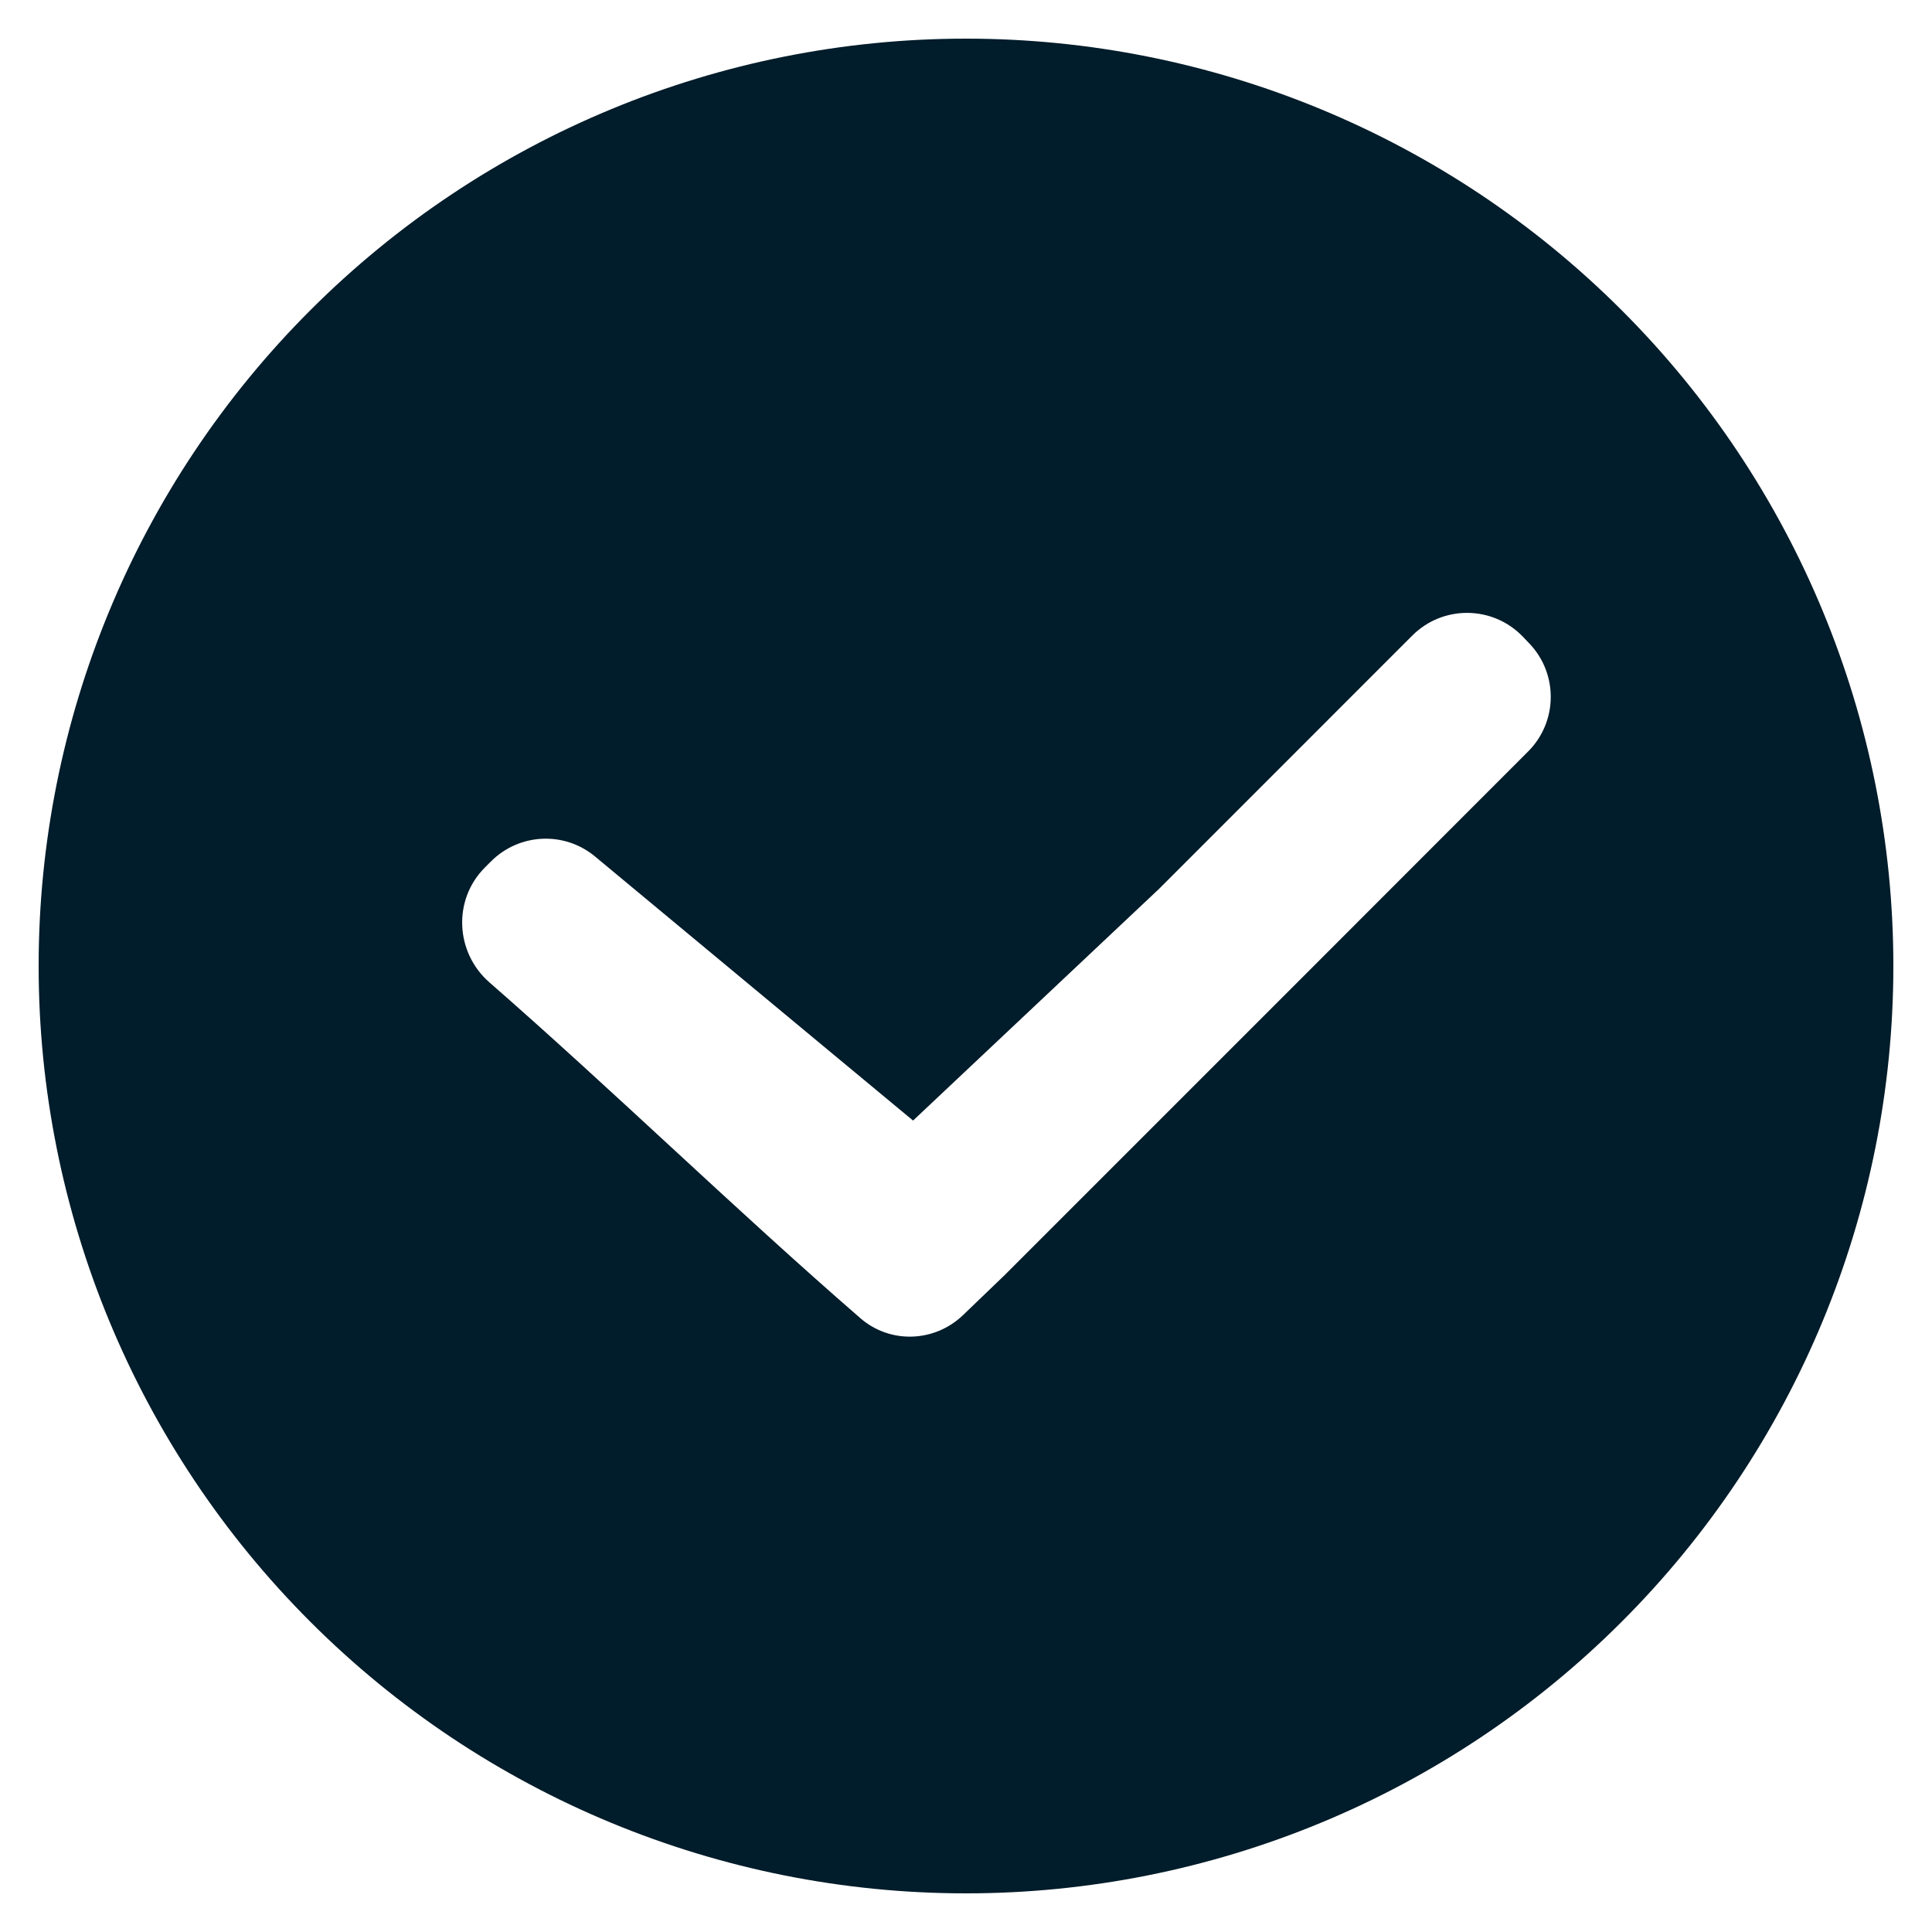 <svg width="25" height="25" viewBox="0 0 25 25" fill="none" xmlns="http://www.w3.org/2000/svg">
    <path fill-rule="evenodd" clip-rule="evenodd" d="M0.5 12.5C0.5 9.317 1.764 6.265 4.015 4.015C6.265 1.764 9.317 0.5 12.5 0.5C15.683 0.5 18.735 1.764 20.985 4.015C23.236 6.265 24.5 9.317 24.5 12.5C24.5 15.683 23.236 18.735 20.985 20.985C18.735 23.236 15.683 24.5 12.5 24.5C9.317 24.5 6.265 23.236 4.015 20.985C1.764 18.735 0.5 15.683 0.5 12.5ZM13 16.5L16.5 13L19.774 9.724C20.158 9.34 20.165 8.719 19.79 8.327L19.707 8.24C19.319 7.834 18.673 7.827 18.276 8.223L15 11.5L11.815 14.5C11.815 14.5 9.402 12.498 7.701 11.084C7.304 10.753 6.72 10.78 6.354 11.146L6.274 11.226C5.858 11.642 5.89 12.324 6.332 12.711C7.939 14.115 9.526 15.663 11.134 17.058C11.519 17.392 12.093 17.371 12.461 17.018L13 16.5Z" fill="#011C2A"/>
</svg>
